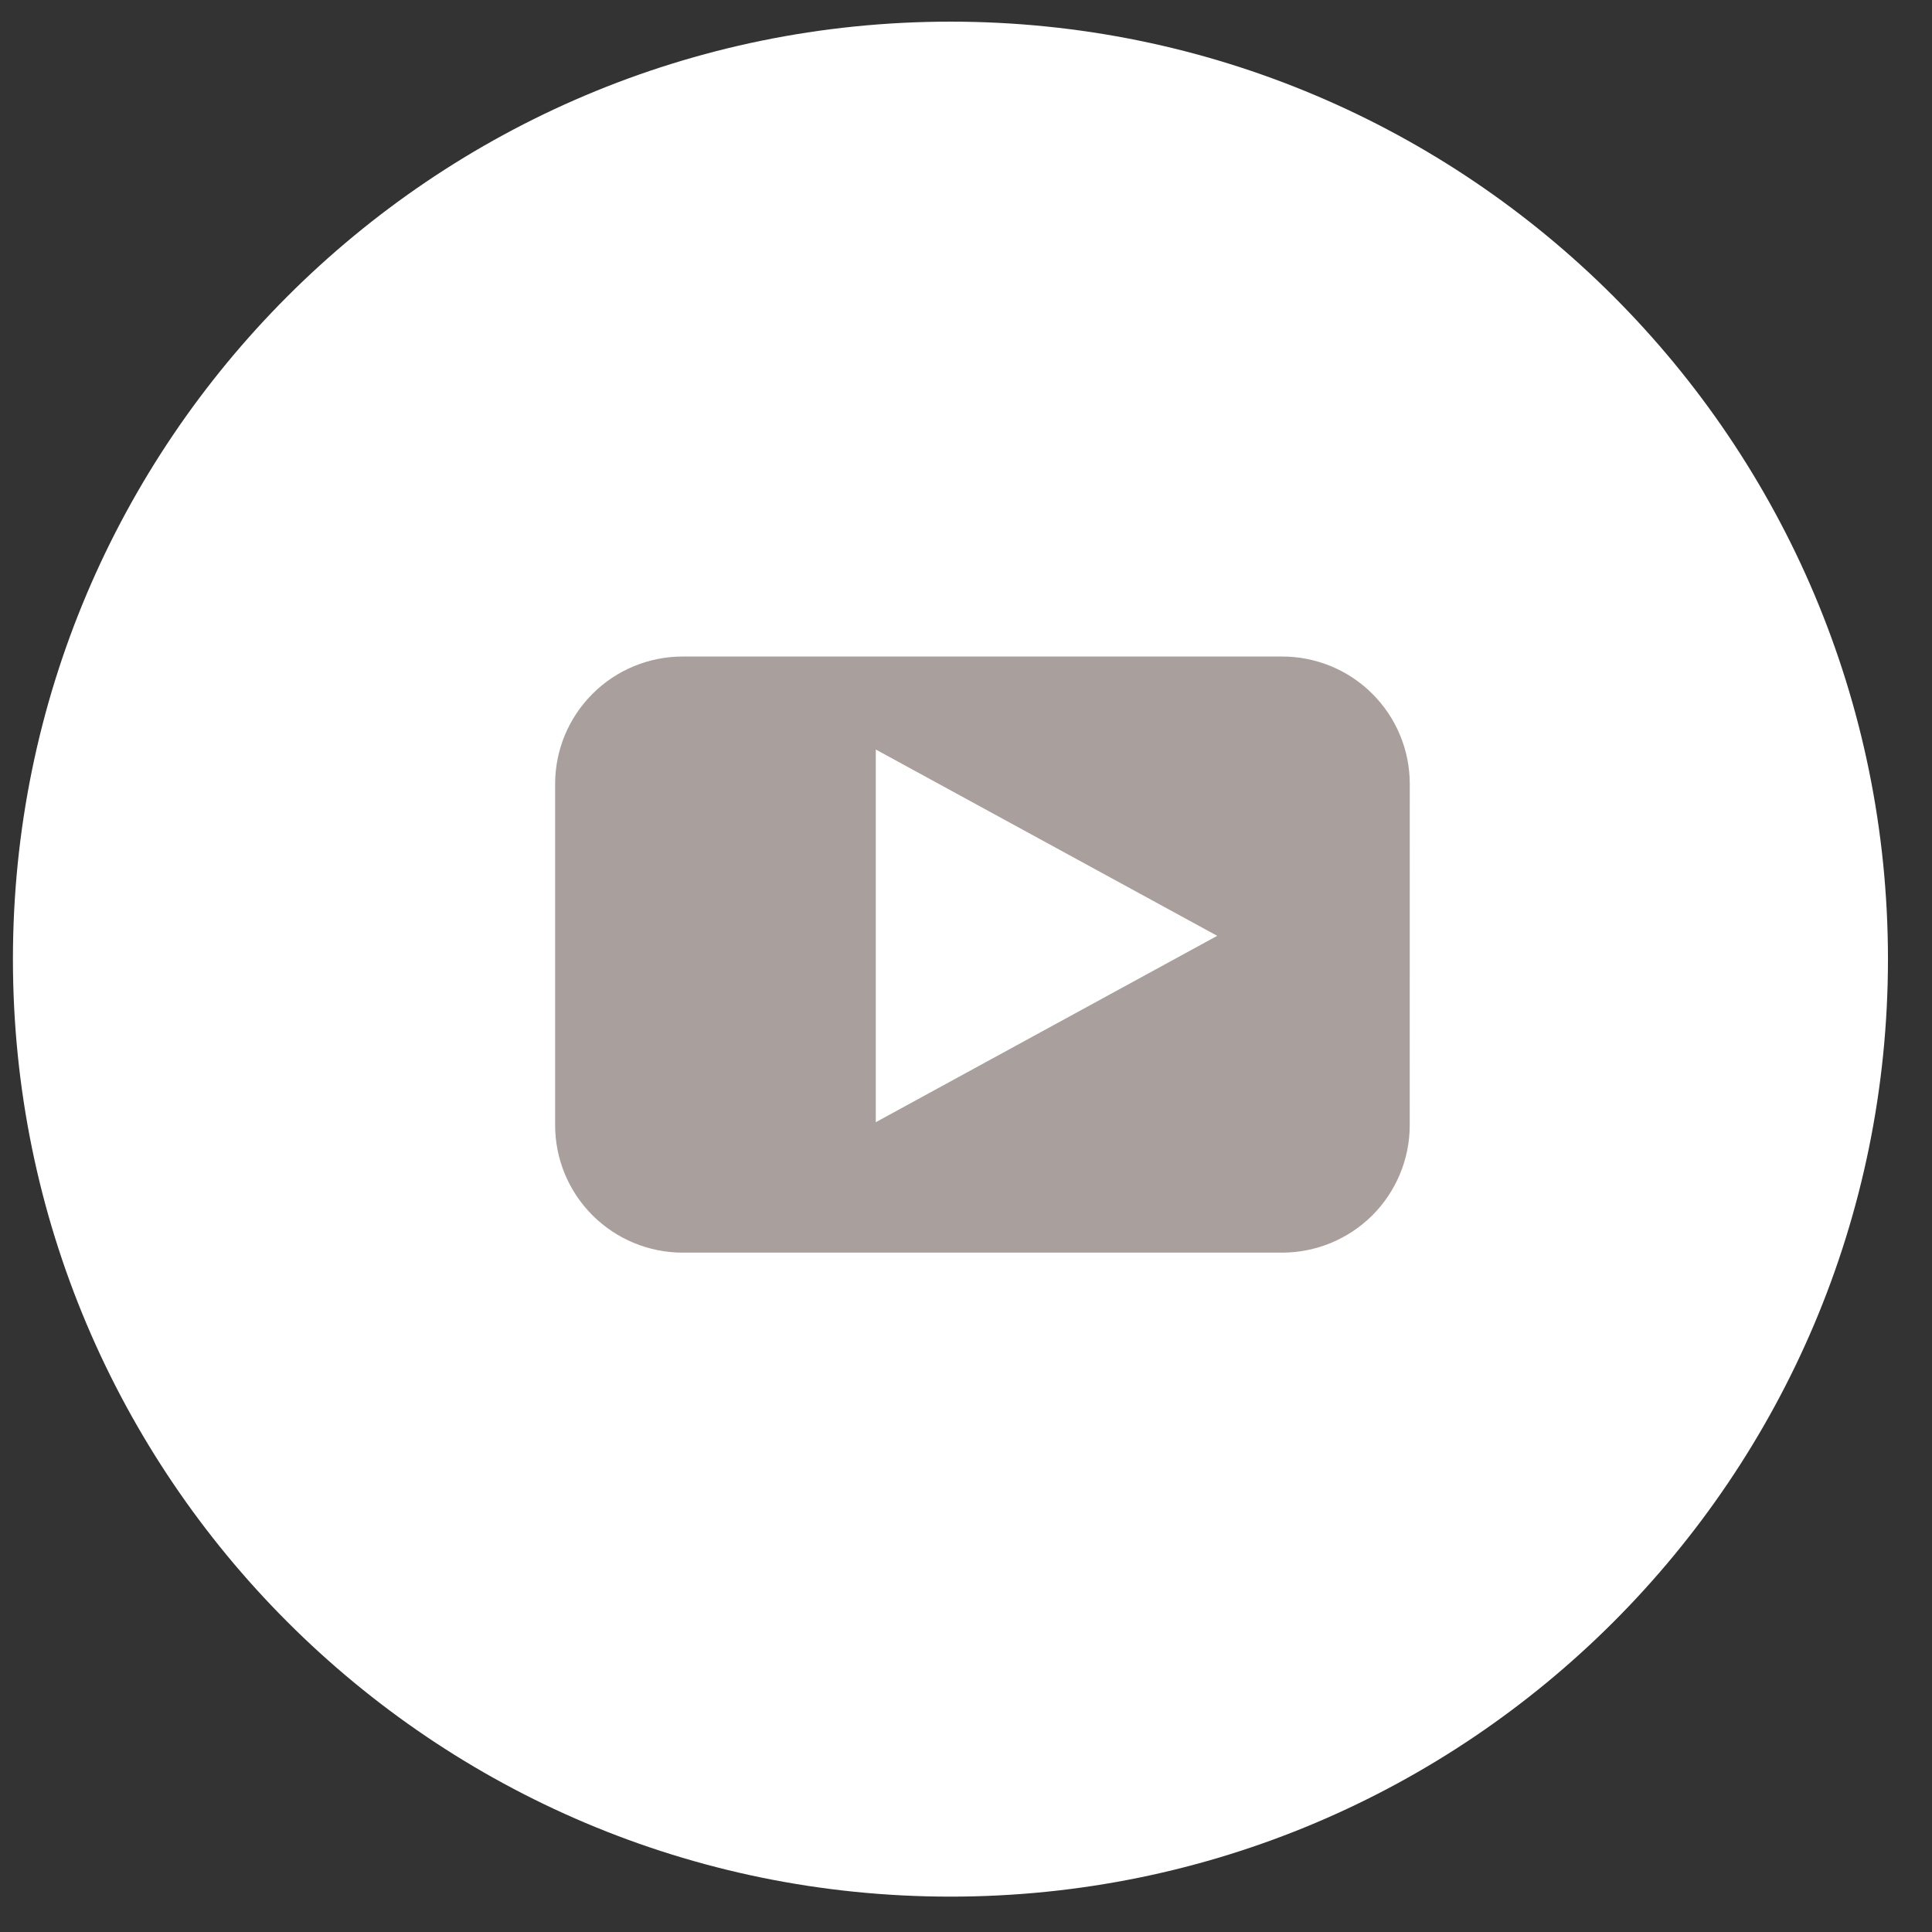 <svg width="39" height="39" viewBox="0 0 39 39" fill="none" xmlns="http://www.w3.org/2000/svg">
<rect x="0" y="0" width="39" height="39" fill="#333333" stroke="none"/>
<path d="M19.186 38.286C29.638 38.286 38.111 29.814 38.111 19.362C38.111 8.91 29.638 0.437 19.186 0.437C8.734 0.437 0.261 8.91 0.261 19.362C0.261 29.814 8.734 38.286 19.186 38.286Z" fill="white"/>
<path d="M28.458 15.823C28.458 15.485 28.391 15.151 28.261 14.838C28.131 14.526 27.941 14.243 27.701 14.004C27.462 13.765 27.178 13.576 26.865 13.447C26.553 13.319 26.218 13.252 25.88 13.253H13.784C13.446 13.252 13.111 13.319 12.799 13.447C12.486 13.576 12.202 13.765 11.963 14.004C11.723 14.243 11.533 14.526 11.403 14.838C11.273 15.151 11.206 15.485 11.206 15.823V22.716C11.207 23.399 11.479 24.053 11.963 24.535C12.446 25.016 13.101 25.287 13.783 25.286H25.879C26.217 25.286 26.552 25.22 26.864 25.091C27.177 24.962 27.461 24.773 27.701 24.535C27.94 24.296 28.13 24.012 28.26 23.7C28.39 23.388 28.457 23.053 28.457 22.715L28.458 15.823Z" fill="#A99F9D"/>
<path fill-rule="evenodd" clip-rule="evenodd" d="M17.679 22.653V15.13L24.571 18.891L17.679 22.653Z" fill="white"/>
</svg>
